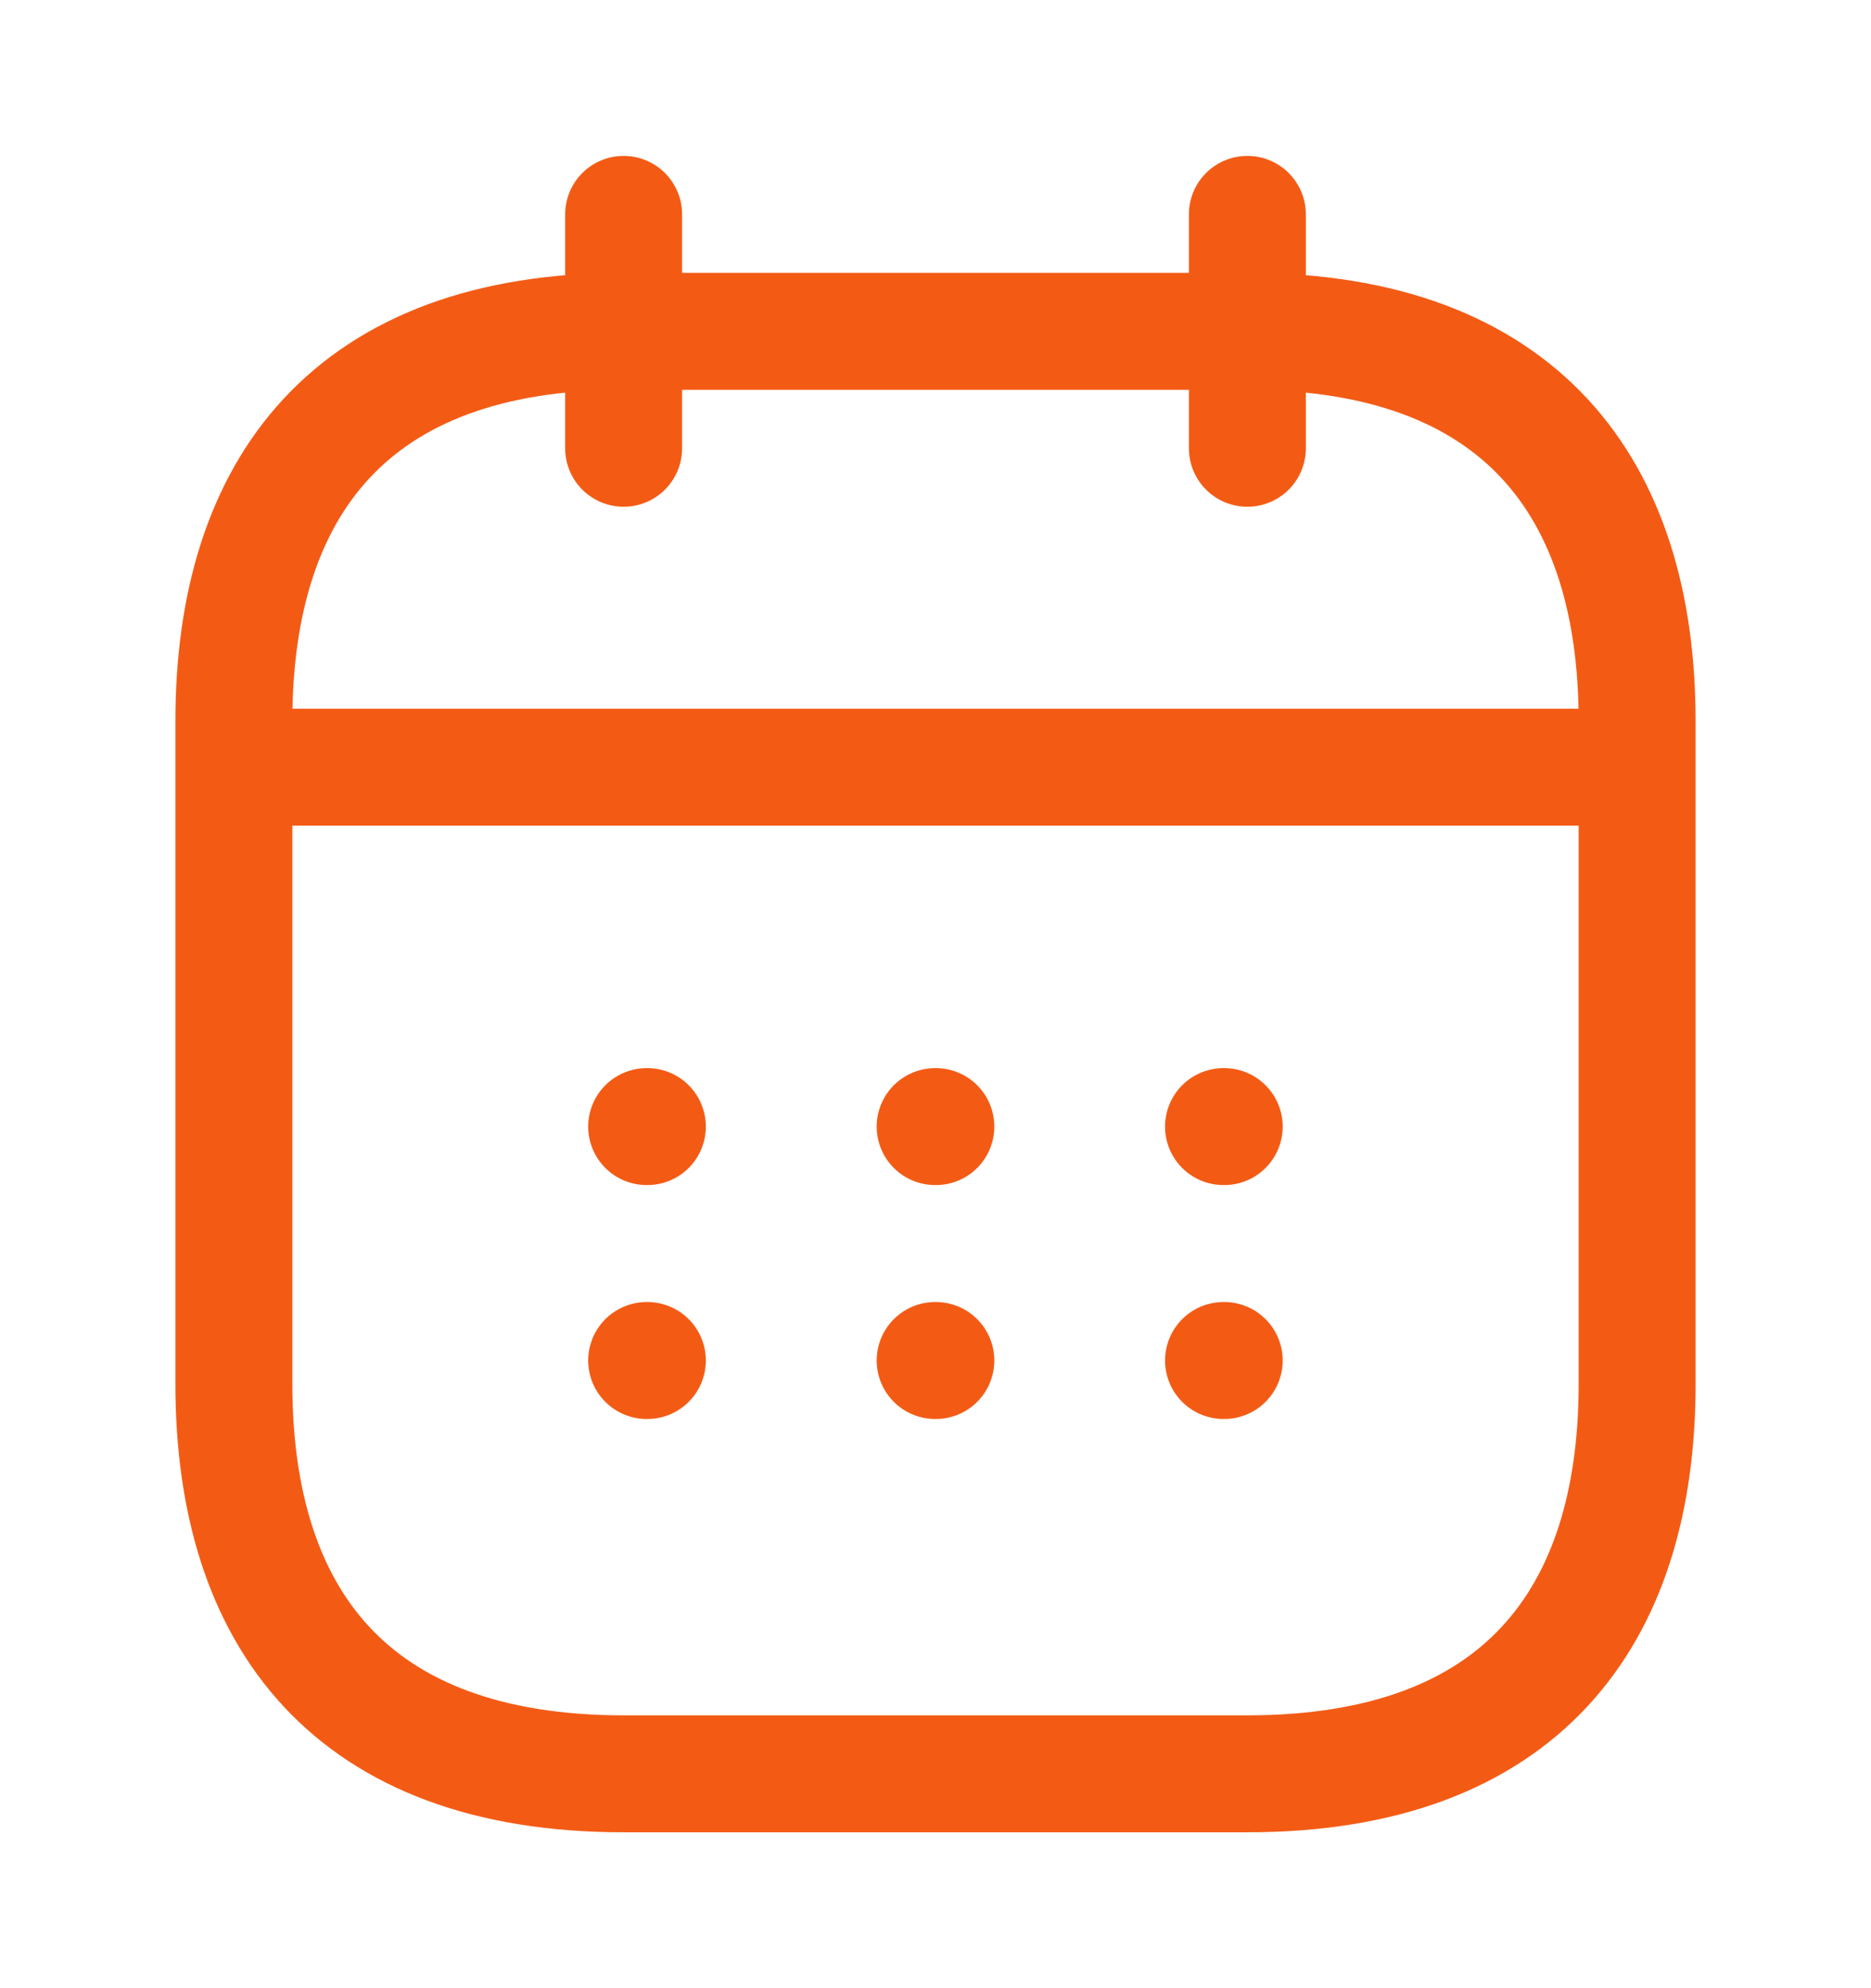 <svg width="16" height="17" viewBox="0 0 16 17" fill="none" xmlns="http://www.w3.org/2000/svg">
<path d="M5.333 1.833V3.833" stroke="#F35B15" stroke-miterlimit="10" stroke-linecap="round" stroke-linejoin="round"/>
<path d="M10.667 1.833V3.833" stroke="#F35B15" stroke-miterlimit="10" stroke-linecap="round" stroke-linejoin="round"/>
<path d="M2.333 6.56H13.667" stroke="#F35B15" stroke-miterlimit="10" stroke-linecap="round" stroke-linejoin="round"/>
<path d="M14 6.167V11.834C14 13.834 13 15.167 10.667 15.167H5.333C3 15.167 2 13.834 2 11.834V6.167C2 4.167 3 2.833 5.333 2.833H10.667C13 2.833 14 4.167 14 6.167Z" stroke="#F35B15" stroke-miterlimit="10" stroke-linecap="round" stroke-linejoin="round"/>
<path d="M10.463 9.633H10.469" stroke="#F35B15" stroke-linecap="round" stroke-linejoin="round"/>
<path d="M10.463 11.633H10.469" stroke="#F35B15" stroke-linecap="round" stroke-linejoin="round"/>
<path d="M7.997 9.633H8.003" stroke="#F35B15" stroke-linecap="round" stroke-linejoin="round"/>
<path d="M7.997 11.633H8.003" stroke="#F35B15" stroke-linecap="round" stroke-linejoin="round"/>
<path d="M5.53 9.633H5.536" stroke="#F35B15" stroke-linecap="round" stroke-linejoin="round"/>
<path d="M5.53 11.633H5.536" stroke="#F35B15" stroke-linecap="round" stroke-linejoin="round"/>
</svg>
